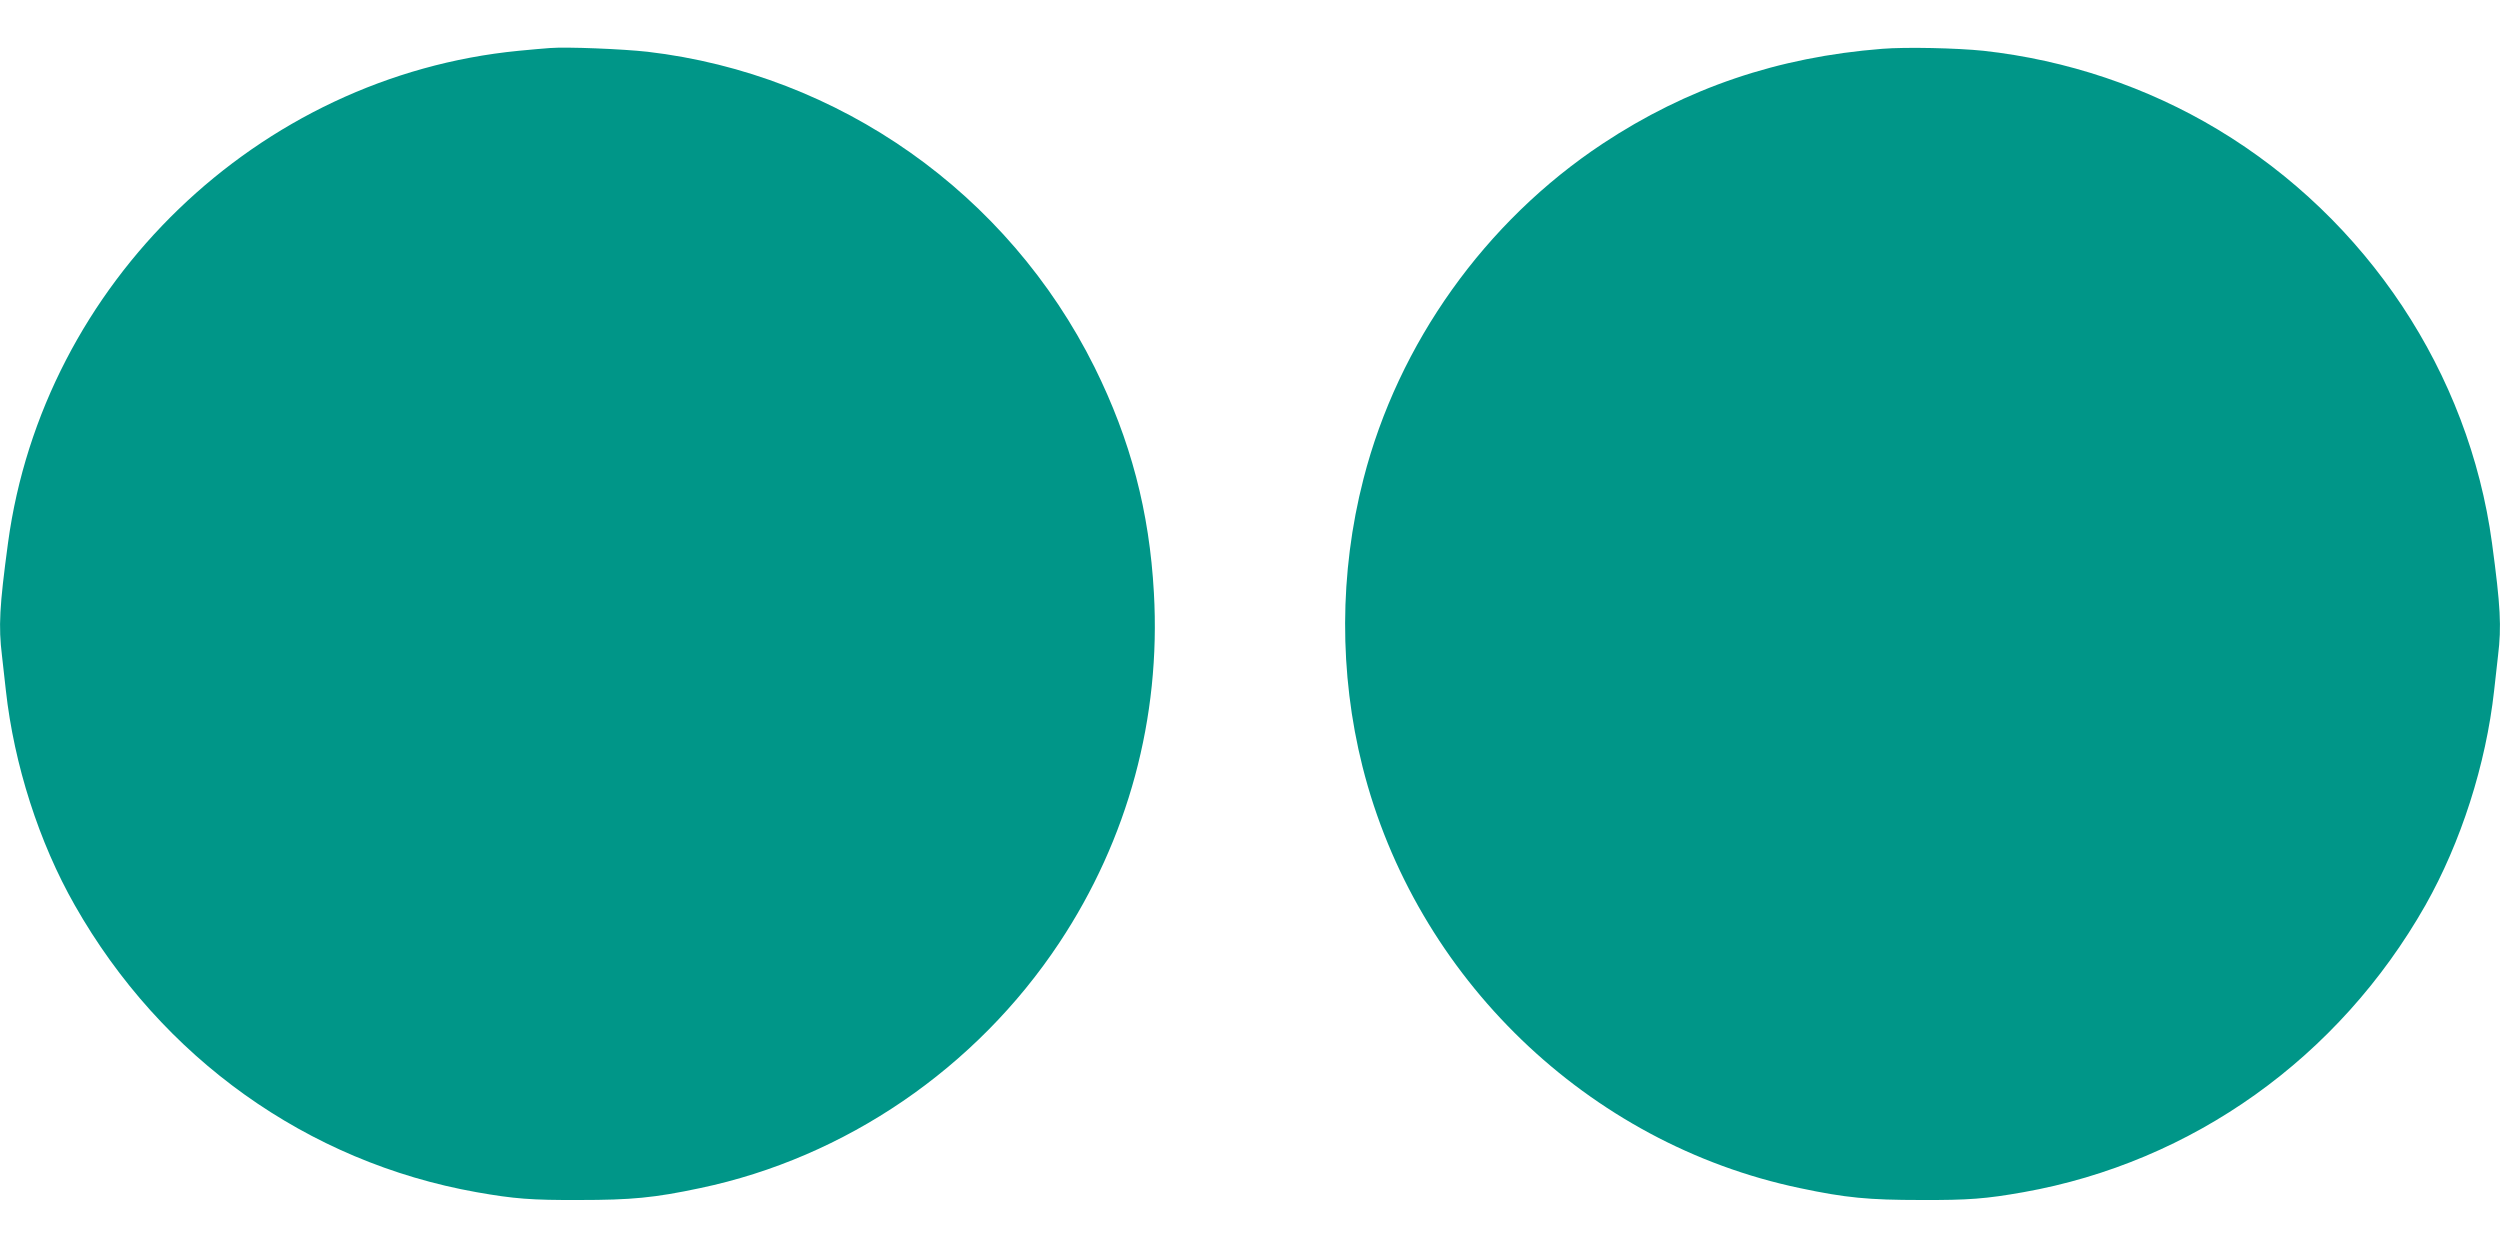 <?xml version="1.0" standalone="no"?>
<!DOCTYPE svg PUBLIC "-//W3C//DTD SVG 20010904//EN"
 "http://www.w3.org/TR/2001/REC-SVG-20010904/DTD/svg10.dtd">
<svg version="1.0" xmlns="http://www.w3.org/2000/svg"
 width="1280pt" height="640pt" viewBox="0 0 1280 640"
 preserveAspectRatio="xMidYMid meet">
<g transform="translate(0,640) scale(0.1,-0.1)"
fill="#009688" stroke="none">
<path d="M2815 6154 c-27 -2 -99 -8 -159 -14 -1335 -130 -2435 -1190 -2615
-2520 -44 -326 -49 -428 -31 -576 5 -43 14 -124 20 -179 42 -380 170 -779 353
-1100 444 -782 1191 -1315 2057 -1469 192 -34 281 -41 525 -40 267 0 385 11
620 61 743 156 1412 613 1838 1255 353 532 521 1152 485 1792 -23 417 -119
783 -304 1156 -443 890 -1306 1500 -2289 1615 -125 14 -413 26 -500 19z"/>
<path d="M9636 6150 c-533 -42 -999 -200 -1431 -486 -601 -398 -1046 -1022
-1224 -1716 -124 -481 -125 -996 -5 -1473 272 -1080 1155 -1931 2239 -2158
235 -50 353 -61 620 -61 244 -1 333 6 525 40 866 154 1615 689 2058 1469 182
322 310 720 352 1100 6 55 15 136 20 179 18 148 13 250 -31 576 -118 871 -639
1657 -1404 2117 -361 217 -773 356 -1200 403 -135 14 -396 20 -519 10z"/>
</g>
</svg>

